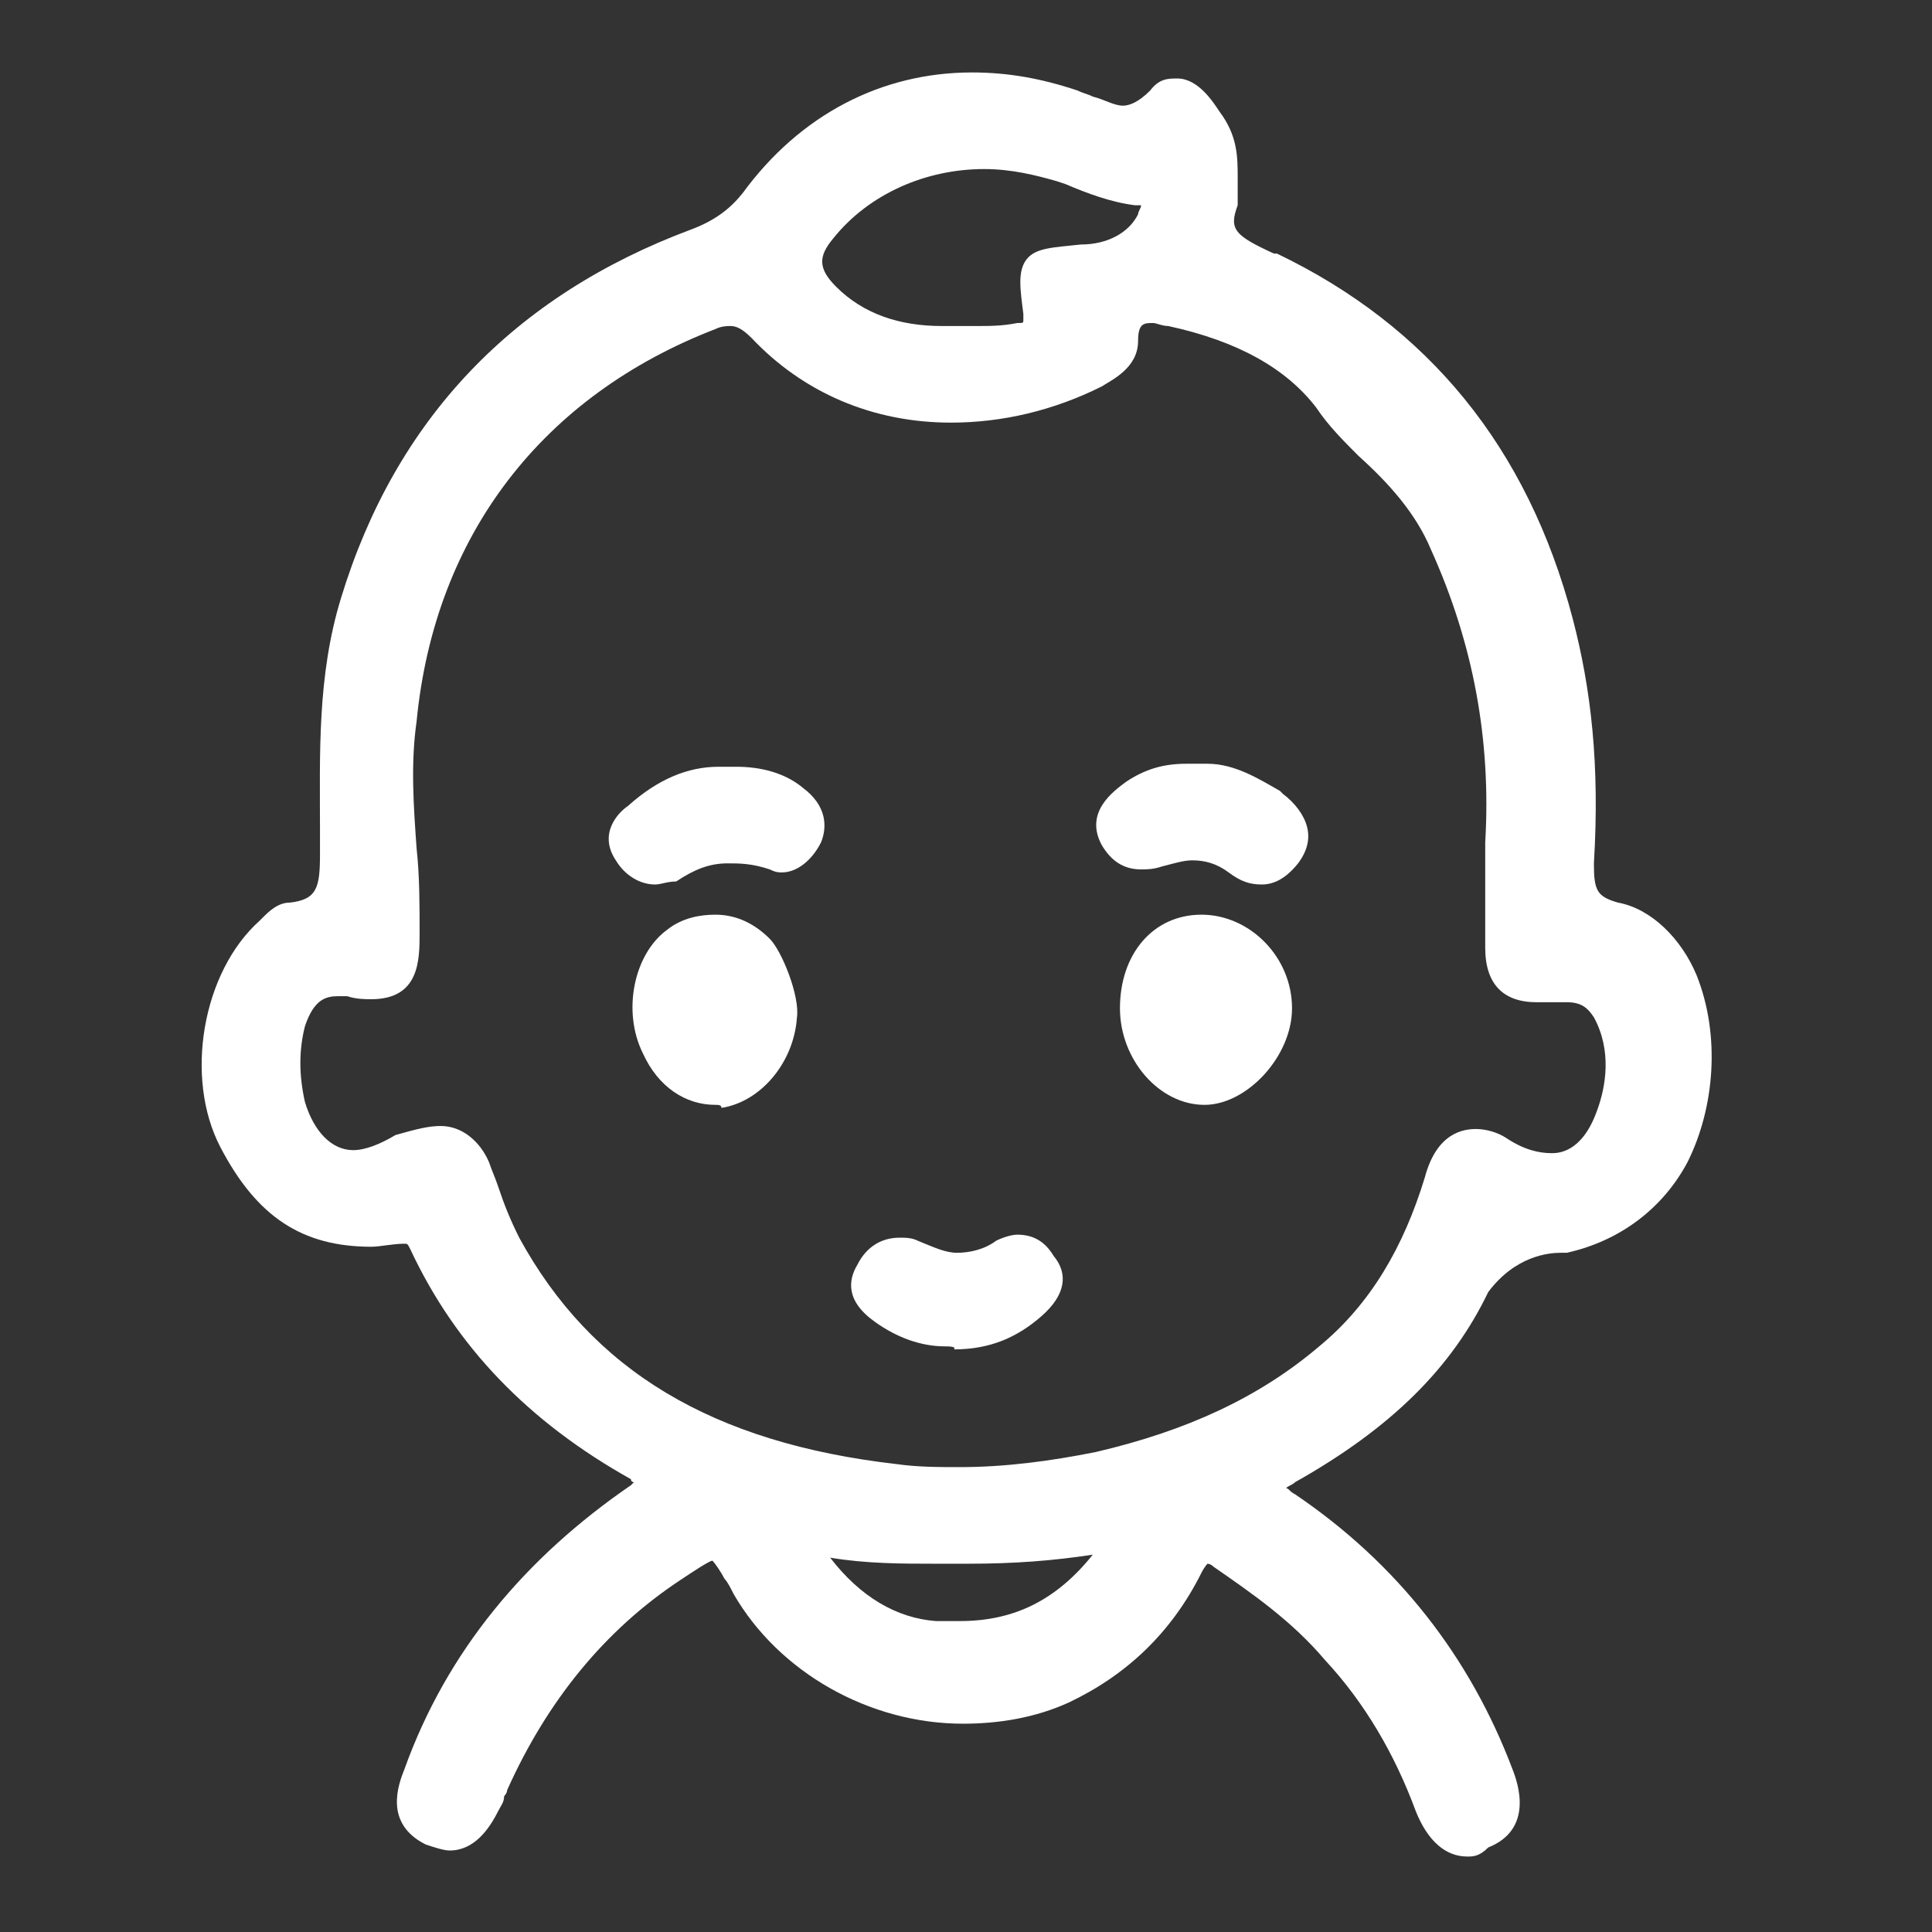 <?xml version="1.0" encoding="UTF-8"?> <svg xmlns="http://www.w3.org/2000/svg" xmlns:xlink="http://www.w3.org/1999/xlink" version="1.1" id="Layer_1" x="0px" y="0px" viewBox="0 0 64 64" style="enable-background:new 0 0 64 64;" xml:space="preserve"><rect x="0" y="0" width="64" height="64" fill="#333333" stroke="none"/> <style type="text/css"> .st0{fill:#FFFFFF;} </style> <g> <path class="st0" d="M48.6,61.5c-0.7,0-1.3-0.5-1.7-1.5c-0.7-1.9-1.7-3.6-3-5c-1.1-1.3-2.4-2.2-3.7-3.1c-0.1-0.1-0.2-0.1-0.2-0.1 s-0.1,0.1-0.2,0.3c-1,2-2.5,3.4-4.4,4.3c-1.1,0.5-2.3,0.7-3.5,0.7c-3.1,0-6.1-1.7-7.6-4.3c-0.1-0.2-0.2-0.4-0.3-0.5 c-0.1-0.2-0.3-0.5-0.4-0.6c-0.1,0-0.7,0.4-1,0.6c-2.6,1.7-4.5,4.1-5.8,7c0,0.1-0.1,0.2-0.1,0.2c0,0.2-0.1,0.3-0.2,0.5 c-0.3,0.6-0.8,1.3-1.6,1.3c-0.2,0-0.5-0.1-0.8-0.2c-1.4-0.7-0.9-2-0.7-2.5c1.4-3.9,4-7,7.5-9.4l0.1-0.1c0,0-0.1,0-0.1-0.1 c-3.4-1.9-5.8-4.4-7.3-7.6c-0.1-0.2-0.1-0.2-0.2-0.2c-0.4,0-0.8,0.1-1.1,0.1c-2.3,0-3.8-1-5-3.3s-0.6-5.8,1.3-7.5l0.1-0.1 c0.2-0.2,0.5-0.5,0.9-0.5c0.9-0.1,1-0.5,1-1.6v-0.8c0-2.5-0.1-5.1,0.7-7.7c1.8-5.9,5.7-10,11.6-12.2c0.8-0.3,1.3-0.7,1.7-1.2 c1.9-2.6,4.6-4,7.6-4c1.2,0,2.3,0.2,3.5,0.6c0.2,0.1,0.3,0.1,0.5,0.2c0.4,0.1,0.7,0.3,1,0.3c0.2,0,0.5-0.1,0.9-0.5 c0.3-0.4,0.6-0.4,0.9-0.4c0.7,0,1.2,0.8,1.4,1.1C41,4.5,41,5.2,41,5.9c0,0.2,0,0.5,0,0.7v0.1v0.1c-0.3,0.8-0.1,1,1.2,1.6h0.1 c5,2.4,8.3,6.4,9.8,12.1c0.6,2.3,0.9,4.8,0.7,8.1c0,0.9,0.1,1.1,0.8,1.3c1.1,0.2,2.1,1.2,2.6,2.4c0.8,2,0.6,4.4-0.3,6.2 c-0.8,1.5-2.2,2.6-4,3c0,0-0.1,0-0.2,0c-0.4,0-1.5,0.1-2.4,1.3c-1.2,2.5-3.2,4.5-6.4,6.3c-0.1,0.1-0.2,0.1-0.3,0.2 c0.1,0,0.1,0.1,0.3,0.2c3.4,2.3,5.8,5.4,7.2,9.1c0.2,0.5,0.7,2-0.8,2.6C49,61.5,48.8,61.5,48.6,61.5z M27.5,51.6 c1,1.3,2.2,2,3.5,2.1c0.3,0,0.6,0,0.8,0c1.8,0,3.2-0.7,4.4-2.2c-1.3,0.2-2.6,0.3-4.1,0.3c-0.2,0-1.2,0-1.2,0 C29.9,51.8,28.7,51.8,27.5,51.6z M14.6,37.3c0.7,0,1.3,0.5,1.6,1.2c0.1,0.3,0.2,0.5,0.3,0.8c0.2,0.6,0.4,1.1,0.7,1.7 c2.4,4.4,6.4,6.8,12.5,7.5c0.7,0.1,1.4,0.1,2.1,0.1c1.5,0,3-0.2,4.5-0.5c3-0.7,5.4-1.8,7.4-3.5c1.7-1.4,2.8-3.3,3.5-5.6 c0.4-1.5,1.3-1.6,1.7-1.6c0.3,0,0.7,0.1,1,0.3c0.6,0.4,1.1,0.5,1.5,0.5c0.2,0,1,0,1.5-1.4c0.3-0.8,0.5-2-0.1-3.1 c-0.2-0.3-0.4-0.5-0.9-0.5c-0.2,0-0.3,0-0.5,0s-0.3,0-0.5,0l0,0c-1.1,0-1.7-0.6-1.7-1.8v-3.5c0.2-3.4-0.4-6.6-1.8-9.7 C46.9,17,46,16,45,15.1c-0.5-0.5-1-1-1.4-1.6c-1-1.3-2.6-2.2-4.9-2.7c-0.2,0-0.4-0.1-0.5-0.1c-0.3,0-0.5,0-0.5,0.6 c0,0.9-0.9,1.3-1.2,1.5c-1.6,0.8-3.3,1.2-5,1.2c-2.6,0-4.9-1-6.6-2.8c-0.3-0.3-0.5-0.4-0.7-0.4c-0.1,0-0.3,0-0.5,0.1 c-5.7,2.2-9.3,6.8-9.9,13c-0.2,1.4-0.1,2.8,0,4.2c0.1,0.9,0.1,1.9,0.1,2.8s0,2.2-1.6,2.2c-0.2,0-0.5,0-0.8-0.1c-0.1,0-0.2,0-0.3,0 c-0.4,0-0.8,0.1-1.1,1c-0.2,0.8-0.2,1.6,0,2.5c0.3,1,0.9,1.6,1.6,1.6c0.4,0,0.9-0.2,1.4-0.5C13.8,37.4,14.2,37.3,14.6,37.3z M32.6,5.6c-1.9,0-3.8,0.8-5,2.3c-0.5,0.6-0.5,1,0.1,1.6c0.9,0.9,2.1,1.3,3.5,1.3l0,0c0.2,0,0.4,0,0.5,0h0.6c0.5,0,0.9,0,1.4-0.1 c0.2,0,0.2,0,0.2-0.1c0,0,0-0.1,0-0.2C33.8,9.6,33.7,9,34,8.6c0.3-0.4,0.9-0.4,1.8-0.5c0.9,0,1.6-0.4,1.9-1c0-0.1,0.1-0.2,0.1-0.3 c0,0-0.1,0-0.2,0c-0.8-0.1-1.6-0.4-2.3-0.7L35,6C34.3,5.8,33.5,5.6,32.6,5.6z"></path> <path class="st0" d="M23.7,36.6c-1,0-1.9-0.6-2.4-1.7c-0.7-1.4-0.3-3.3,0.8-4.1c0.5-0.4,1.1-0.5,1.6-0.5c0.7,0,1.3,0.3,1.8,0.8 c0.4,0.4,1,1.9,0.9,2.6c-0.1,1.5-1.2,2.8-2.5,3C23.9,36.6,23.8,36.6,23.7,36.6z"></path> <path class="st0" d="M39.9,36.6c-1.5,0-2.8-1.5-2.8-3.2c0-1.8,1.1-3.1,2.7-3.1l0,0c1.6,0,3,1.4,3,3.1C42.8,35,41.3,36.6,39.9,36.6 L39.9,36.6z"></path> <path class="st0" d="M21.7,29.3c-0.5,0-1-0.3-1.3-0.8c-0.6-0.9,0.1-1.6,0.4-1.8c1-0.9,2-1.3,3-1.3c0.1,0,0.2,0,0.3,0 c0,0,0.2,0,0.3,0c0.8,0,1.6,0.2,2.2,0.7c0.8,0.6,0.8,1.3,0.6,1.8c-0.3,0.6-0.8,1-1.3,1c-0.1,0-0.2,0-0.4-0.1 c-0.6-0.2-1-0.2-1.4-0.2c-0.6,0-1.1,0.2-1.7,0.6C22.1,29.2,21.9,29.3,21.7,29.3z"></path> <path class="st0" d="M31.3,44.6c-0.8,0-1.6-0.3-2.3-0.8c-1-0.7-0.9-1.4-0.6-1.9c0.3-0.6,0.8-0.9,1.4-0.9c0.2,0,0.4,0,0.6,0.1 c0.5,0.2,0.9,0.4,1.3,0.4s0.9-0.1,1.3-0.4c0.2-0.1,0.5-0.2,0.7-0.2c0.5,0,0.9,0.2,1.2,0.7c0.5,0.6,0.4,1.3-0.4,2 c-0.8,0.7-1.7,1.1-2.9,1.1C31.7,44.6,31.4,44.6,31.3,44.6z"></path> <path class="st0" d="M41.8,29.3c-0.4,0-0.7-0.1-1.1-0.4c-0.4-0.3-0.8-0.4-1.2-0.4c-0.3,0-0.6,0.1-1,0.2c-0.3,0.1-0.5,0.1-0.7,0.1 c-0.6,0-1-0.3-1.3-0.8c-0.6-1.1,0.4-1.8,0.8-2.1c0.6-0.4,1.2-0.6,2-0.6c0.1,0,0.2,0,0.3,0s0.2,0,0.4,0c0.9,0,1.7,0.5,2.4,0.9 l0.1,0.1c0.4,0.3,0.7,0.7,0.8,1.1s0,0.8-0.3,1.2C42.6,29.1,42.2,29.3,41.8,29.3z"></path> </g> </svg> 